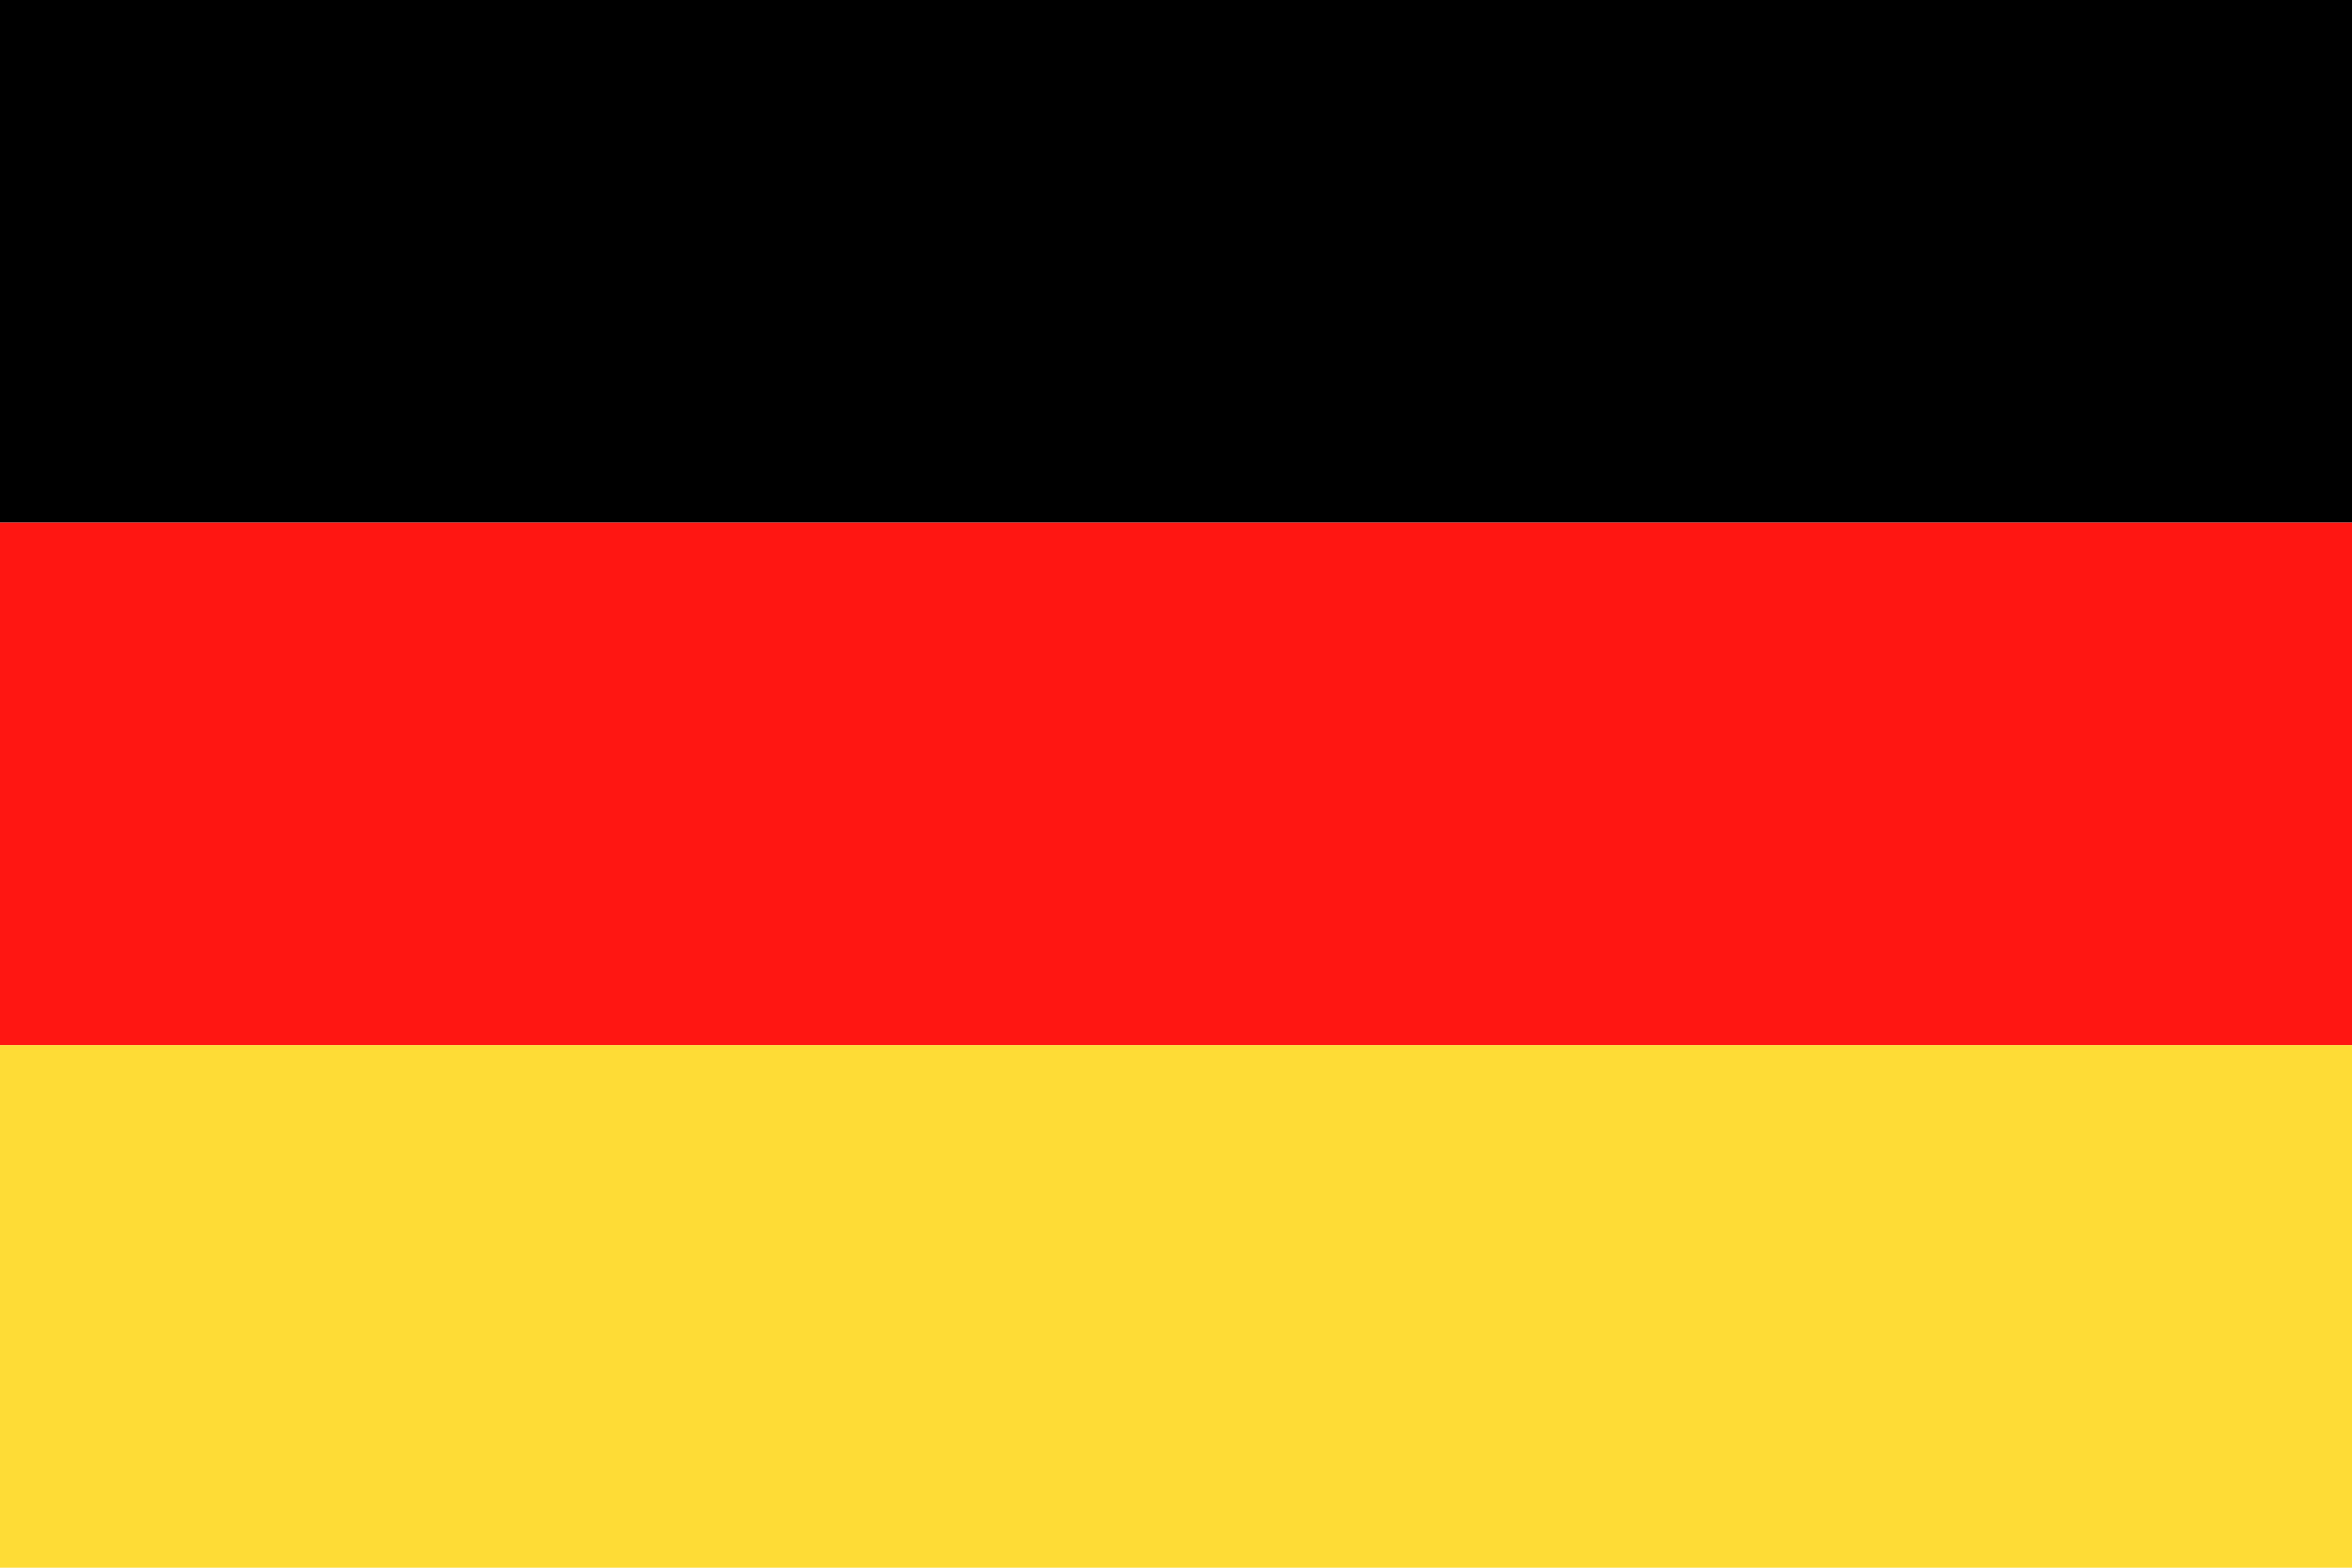 <?xml version="1.0" encoding="UTF-8"?><svg id="Calque_1" xmlns="http://www.w3.org/2000/svg" viewBox="0 0 60 40"><defs><style>.cls-1{fill:#fedc36;}.cls-1,.cls-2,.cls-3{fill-rule:evenodd;}.cls-2{fill:#ff1612;}</style></defs><polygon class="cls-3" points="0 0 60 0 60 13.334 0 13.334 0 0 0 0"/><polygon class="cls-2" points="0 26.667 60 26.667 60 13.334 0 13.334 0 26.667 0 26.667"/><polygon class="cls-1" points="0 26.667 60 26.667 60 40 0 40 0 26.667 0 26.667"/></svg>